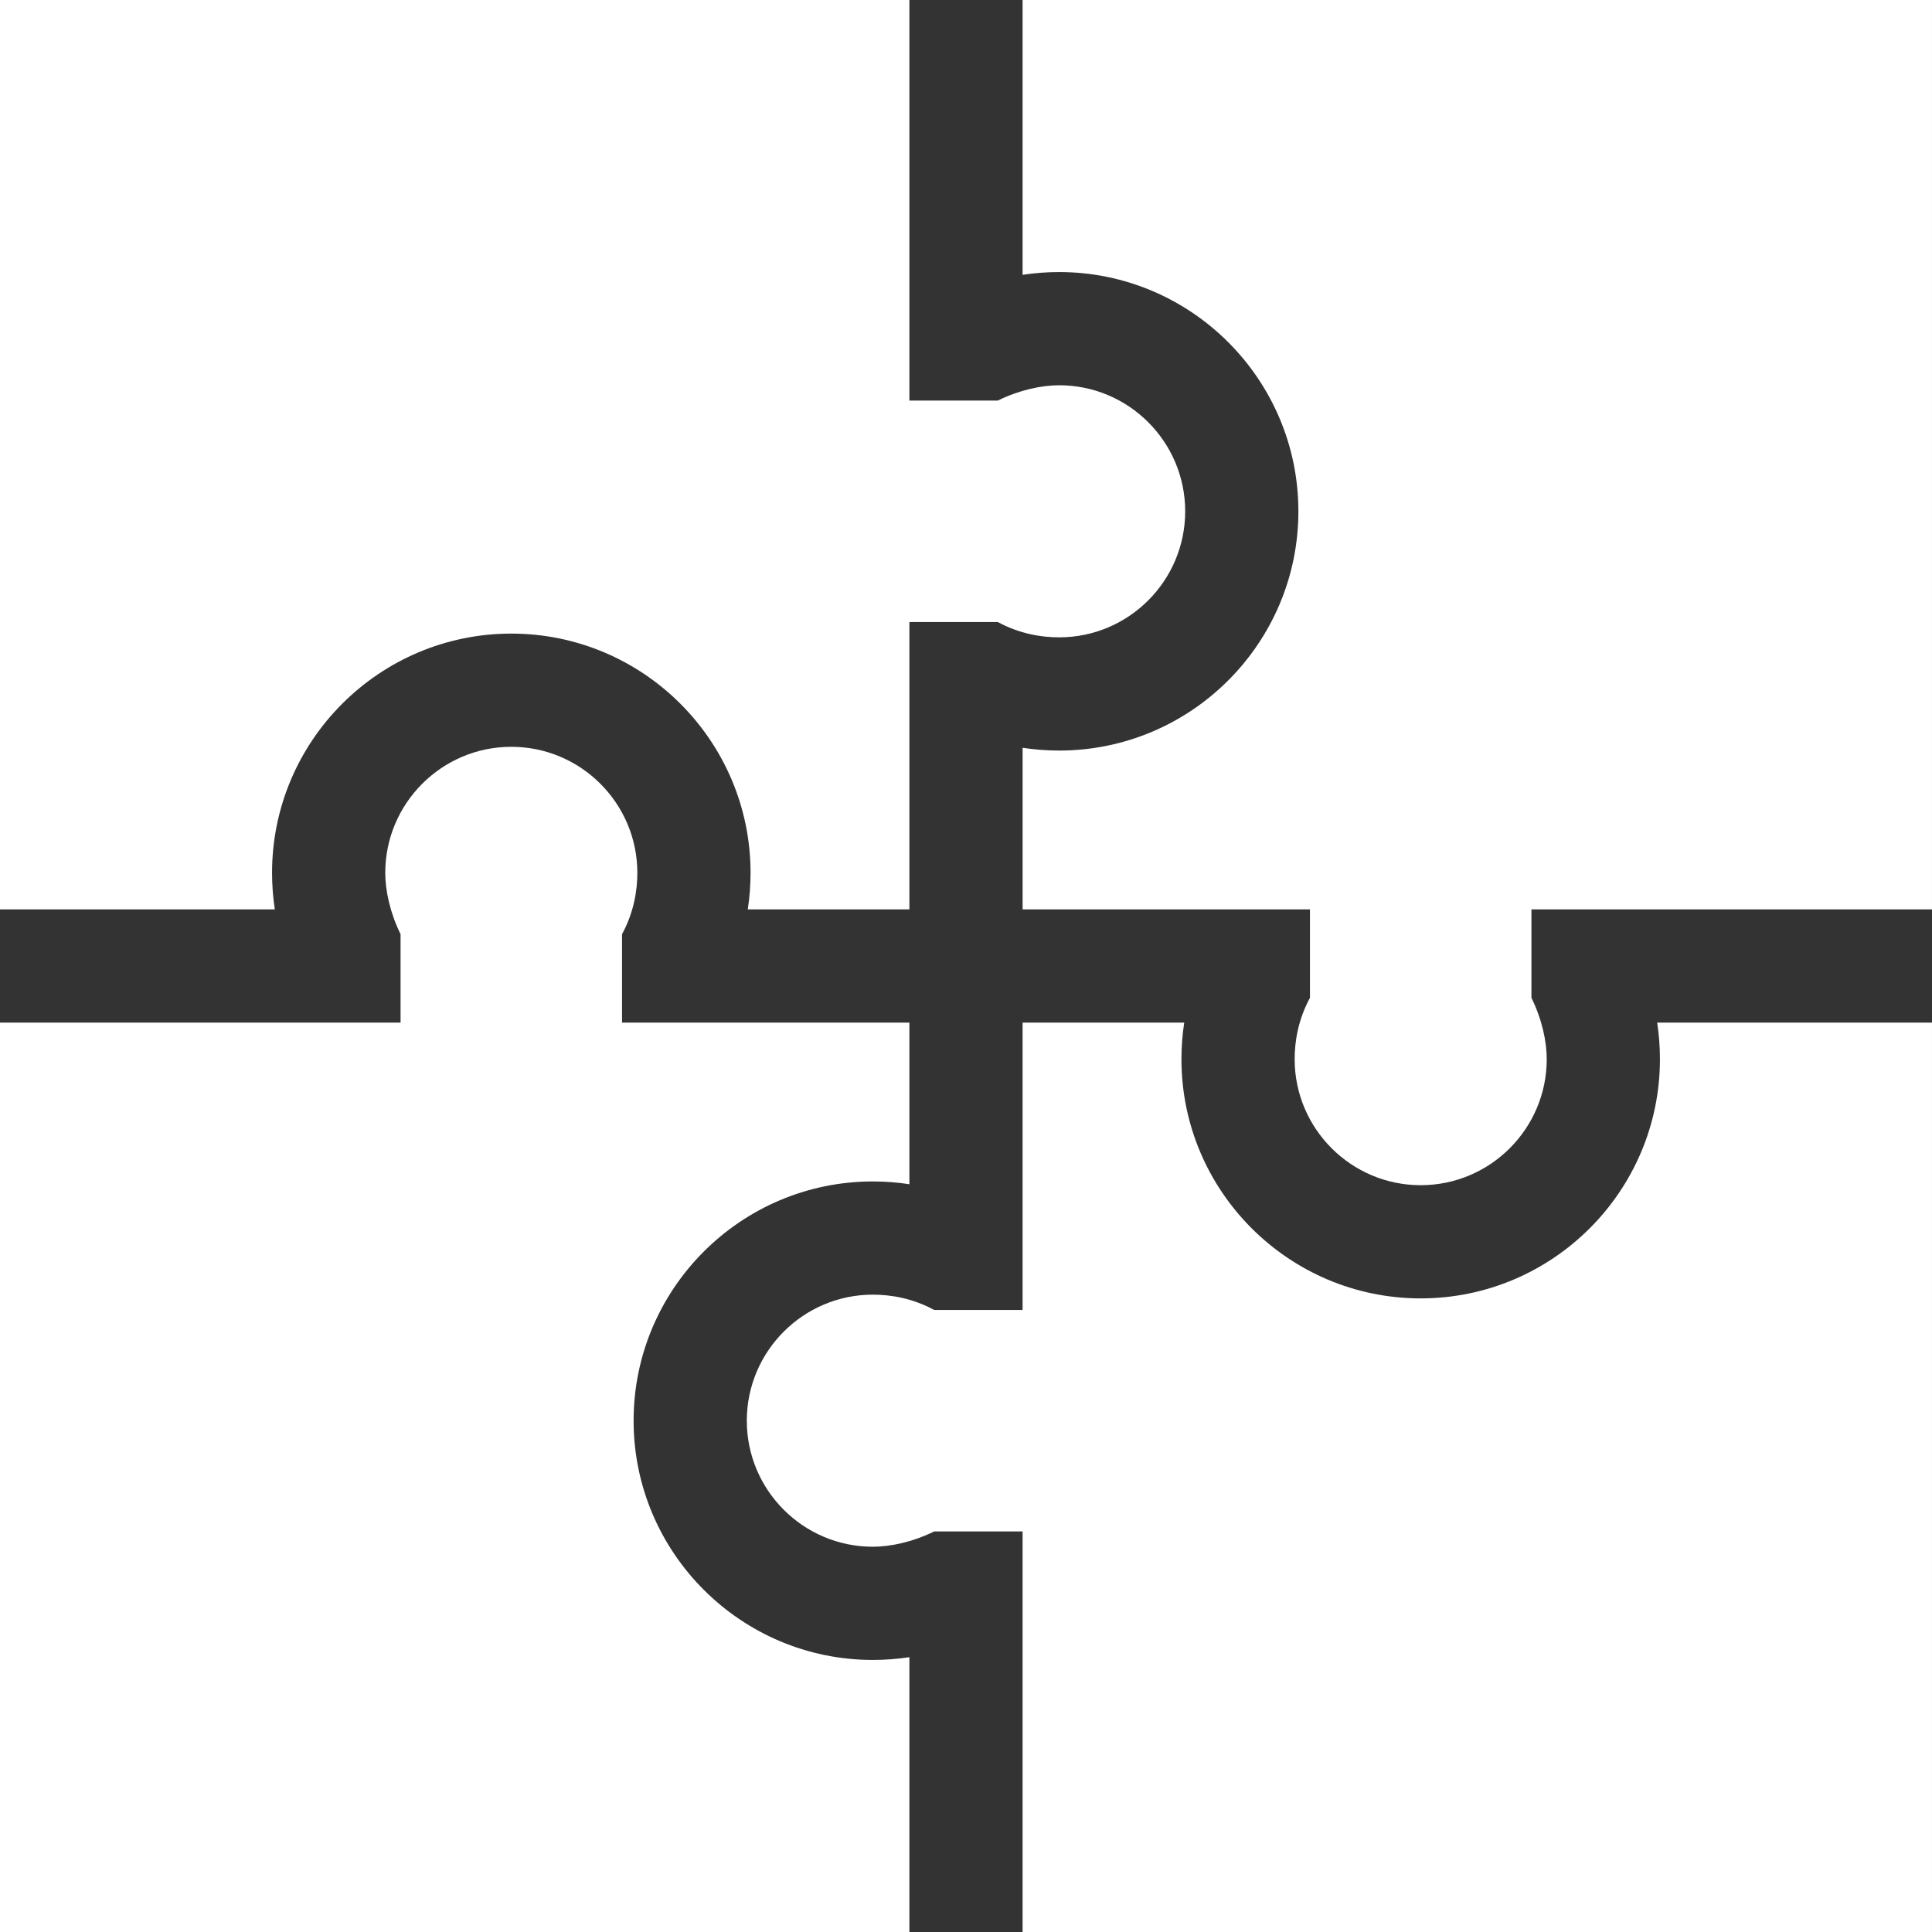 <svg id="Capa_1" enable-background="new 0 0 512.001 512.001" height="512" viewBox="0 0 512.001 512.001" width="512" xmlns="http://www.w3.org/2000/svg"><rect x="0" y="0" width="512.001" height="512.001" fill="#333333" stroke="none"/><g><path d="m231.315 313.097c3.268 0 6.5.246 9.685.735v-42.832h-76.151v-23.429c3.152-5.821 4.055-11.612 4.055-16.256 0-18.418-14.984-33.403-33.403-33.403-18.418 0-33.402 14.984-33.402 33.403 0 4.644 1.236 10.519 4.055 16.255v23.43h-106.154v241h241v-72.833c-3.185.49-6.416.736-9.685.736-34.961 0-63.403-28.442-63.403-63.403s28.443-63.403 63.403-63.403z" fill="#ffffff" opacity="1" original-fill="#000000"></path><path d="m313.097 280.685c0-3.268.246-6.5.735-9.685h-42.832v76.151h-23.429c-5.821-3.152-11.612-4.055-16.256-4.055-18.418 0-33.403 14.984-33.403 33.403 0 18.418 14.984 33.402 33.403 33.402 4.644 0 10.519-1.236 16.255-4.055h23.43v106.152h241v-241h-72.833c.49 3.185.736 6.416.736 9.685 0 34.961-28.442 63.403-63.403 63.403s-63.403-28.44-63.403-63.401z" fill="#ffffff" opacity="1" original-fill="#000000"></path><path d="m280.685 198.904c-3.268 0-6.5-.246-9.685-.735v42.831h76.151v23.429c-3.152 5.821-4.055 11.612-4.055 16.256 0 18.418 14.984 33.403 33.403 33.403 18.418 0 33.402-14.984 33.402-33.403 0-4.644-1.236-10.519-4.055-16.255v-23.43h106.152v-241h-241v72.833c3.185-.49 6.416-.736 9.685-.736 34.961 0 63.403 28.442 63.403 63.403s-28.44 63.404-63.401 63.404z" fill="#ffffff" opacity="1" original-fill="#000000"></path><path d="m198.904 231.315c0 3.268-.246 6.5-.735 9.685h42.831v-76.151h23.429c5.821 3.152 11.612 4.055 16.256 4.055 18.418 0 33.403-14.984 33.403-33.403 0-18.418-14.984-33.402-33.403-33.402-4.644 0-10.519 1.236-16.255 4.055h-23.43v-106.154h-241v241h72.833c-.49-3.185-.736-6.416-.736-9.685 0-34.961 28.442-63.403 63.403-63.403s63.404 28.443 63.404 63.403z" fill="#ffffff" opacity="1" original-fill="#000000"></path></g></svg>